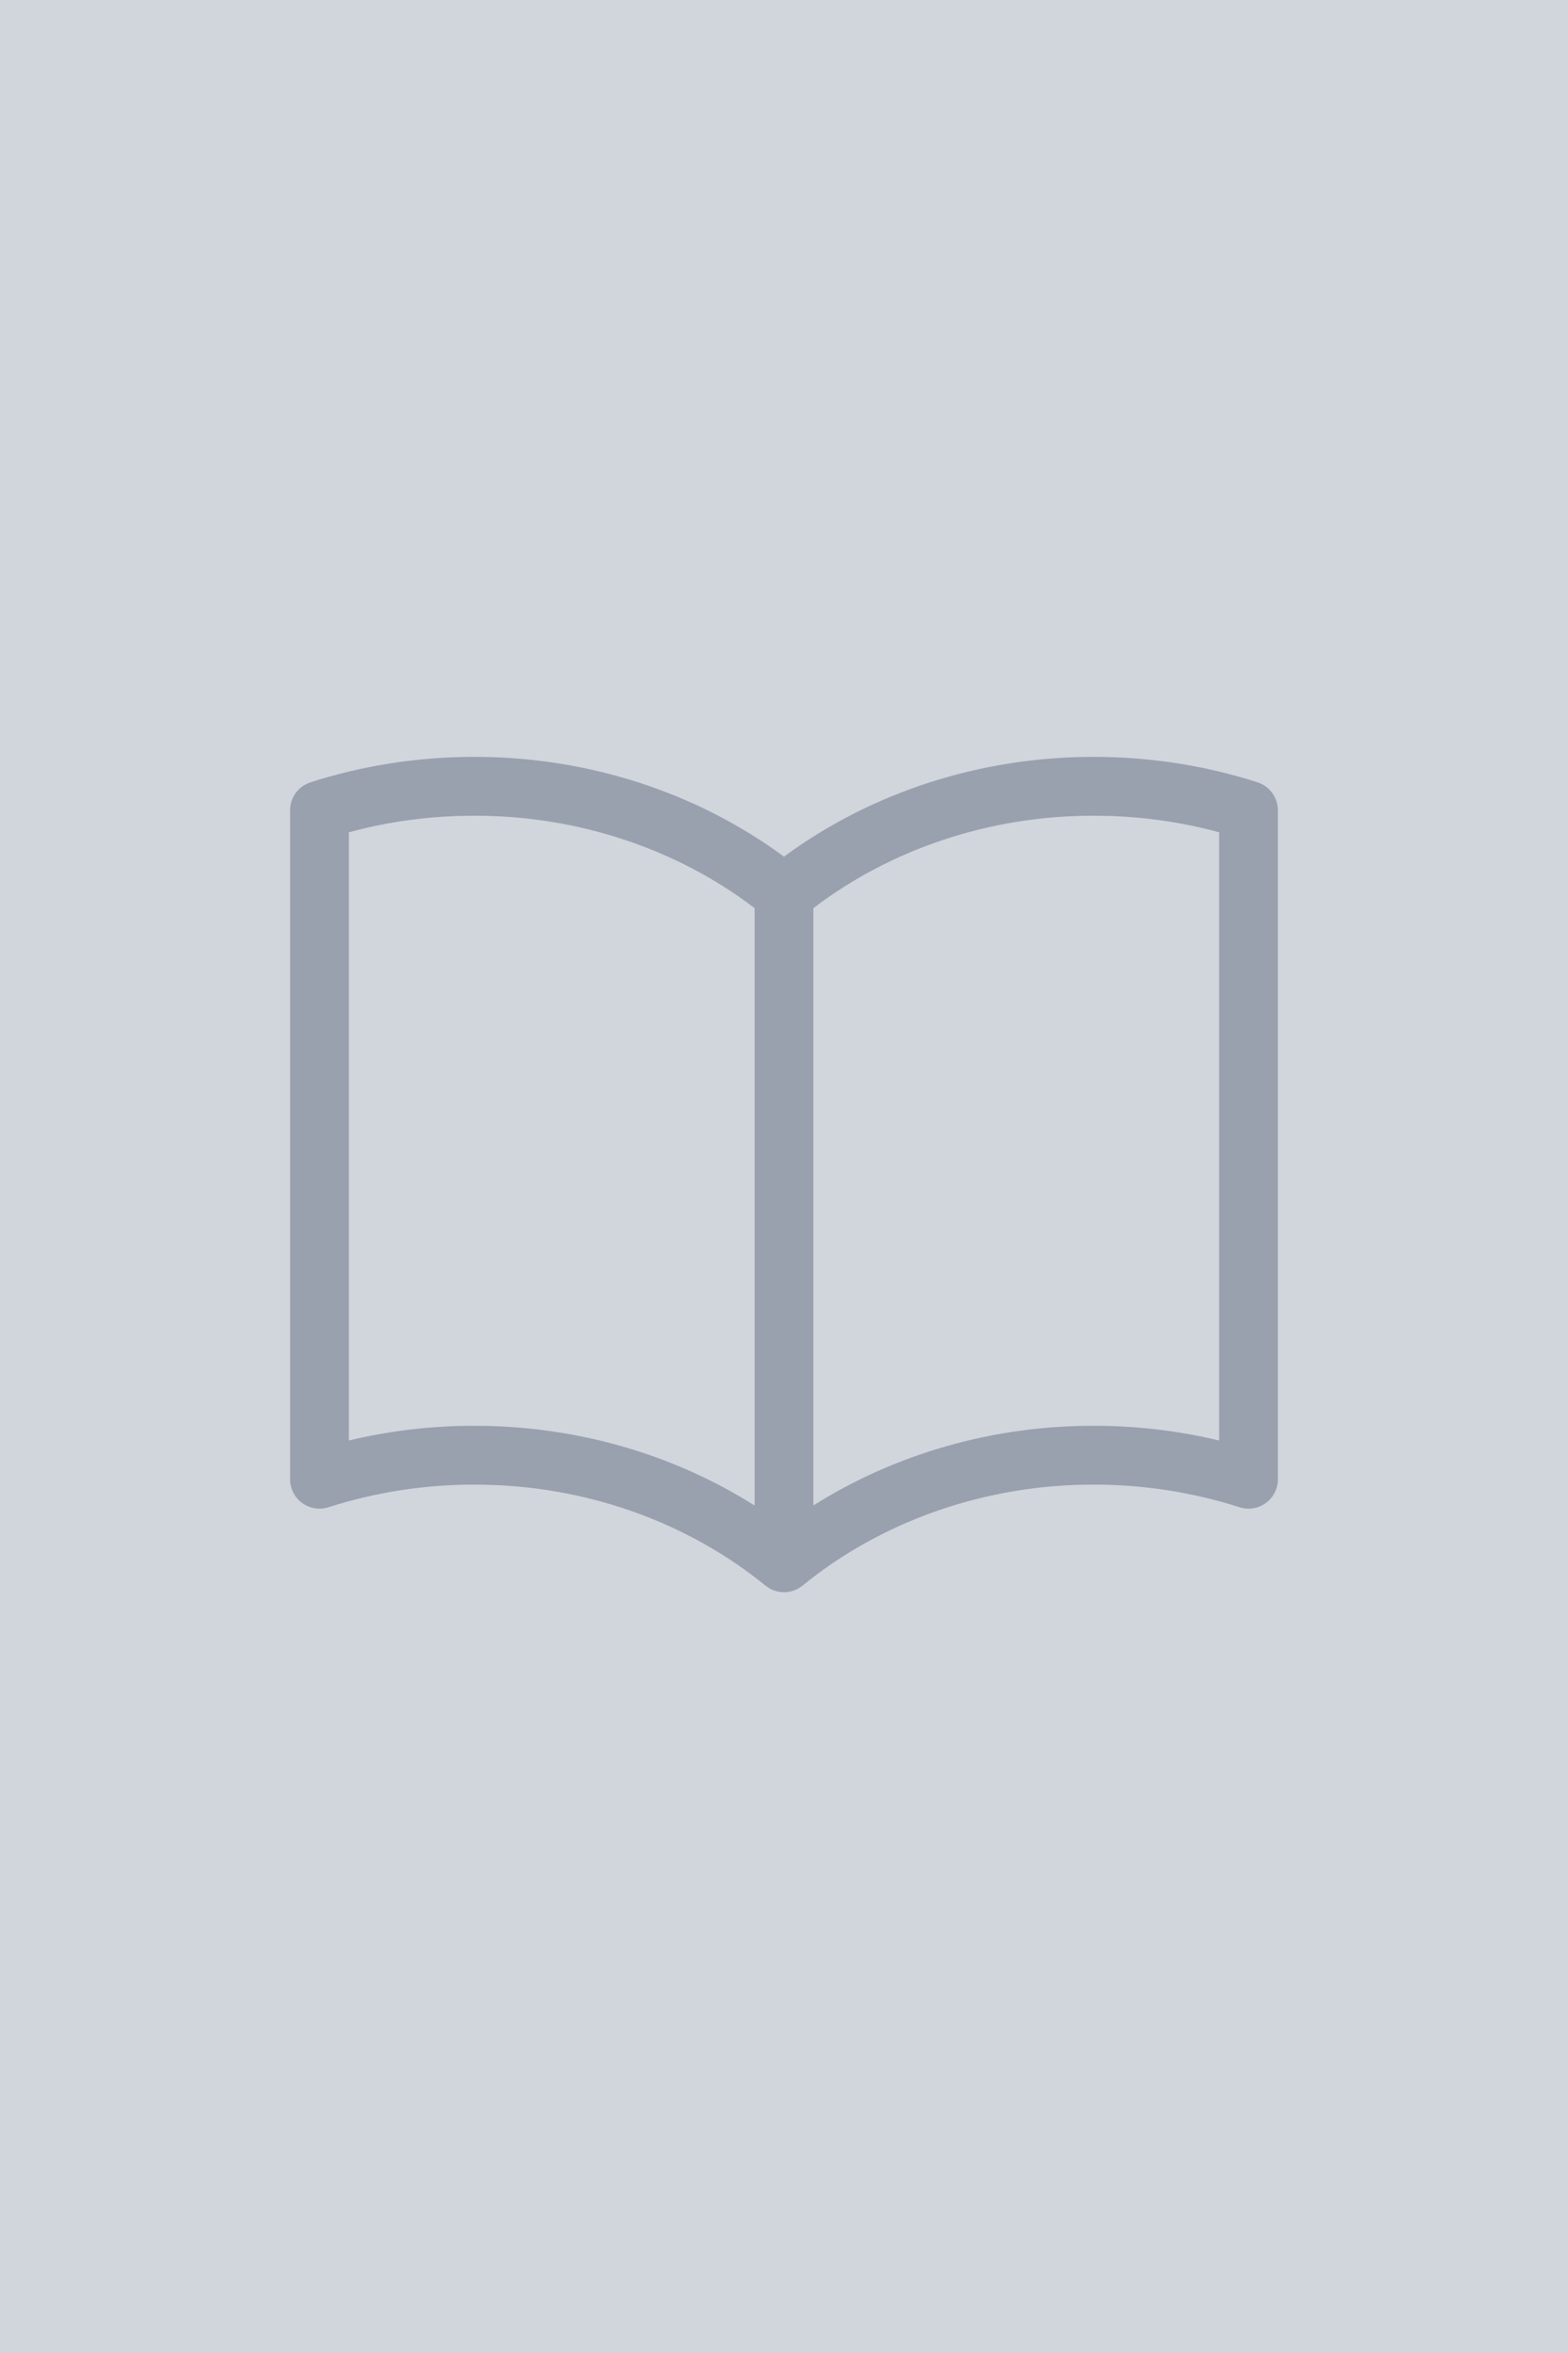 <svg width="400" height="600" viewBox="0 0 400 600" fill="none" xmlns="http://www.w3.org/2000/svg">
<rect width="400" height="600" fill="#D1D5DC"/>
<path fill-rule="evenodd" clip-rule="evenodd" d="M279.009 193.001C293.636 193.002 307.706 195.277 320.797 199.489C323.897 200.487 326 203.372 326 206.629V377.194C326 379.59 324.855 381.842 322.92 383.254C320.984 384.666 318.49 385.068 316.209 384.336C304.272 380.507 291.689 378.553 279.008 378.566C279.002 378.566 278.996 378.566 278.99 378.566C251.488 378.531 225.044 387.755 204.74 404.313C201.983 406.561 198.026 406.563 195.267 404.317C175.65 388.355 149.635 378.566 121 378.566H120.992C108.311 378.553 95.728 380.507 83.791 384.336C81.51 385.068 79.016 384.666 77.08 383.254C75.144 381.842 74 379.59 74 377.194V206.629C74 203.372 76.103 200.487 79.203 199.489C92.293 195.277 106.363 193.002 120.99 193.001H120.995L121 193C149.739 192.966 177.63 201.947 199.999 218.446C222.368 201.945 250.26 192.966 279 193.001H279.004L279.01 193L279.009 193.001ZM121 208C109.859 208 99.117 209.478 89 212.227V367.317C99.437 364.82 110.192 363.555 121 363.566C147.497 363.566 172.15 371.055 192.5 383.899V231.57C172.589 216.384 147.283 207.967 121.01 208H121ZM278.99 208C252.717 207.966 227.411 216.383 207.5 231.57V383.89C228.453 370.664 253.386 363.537 278.992 363.566C289.803 363.555 300.561 364.819 311 367.317V212.227C300.883 209.478 290.141 208 279 208H278.99Z" fill="#99A1AF"/>
</svg>

